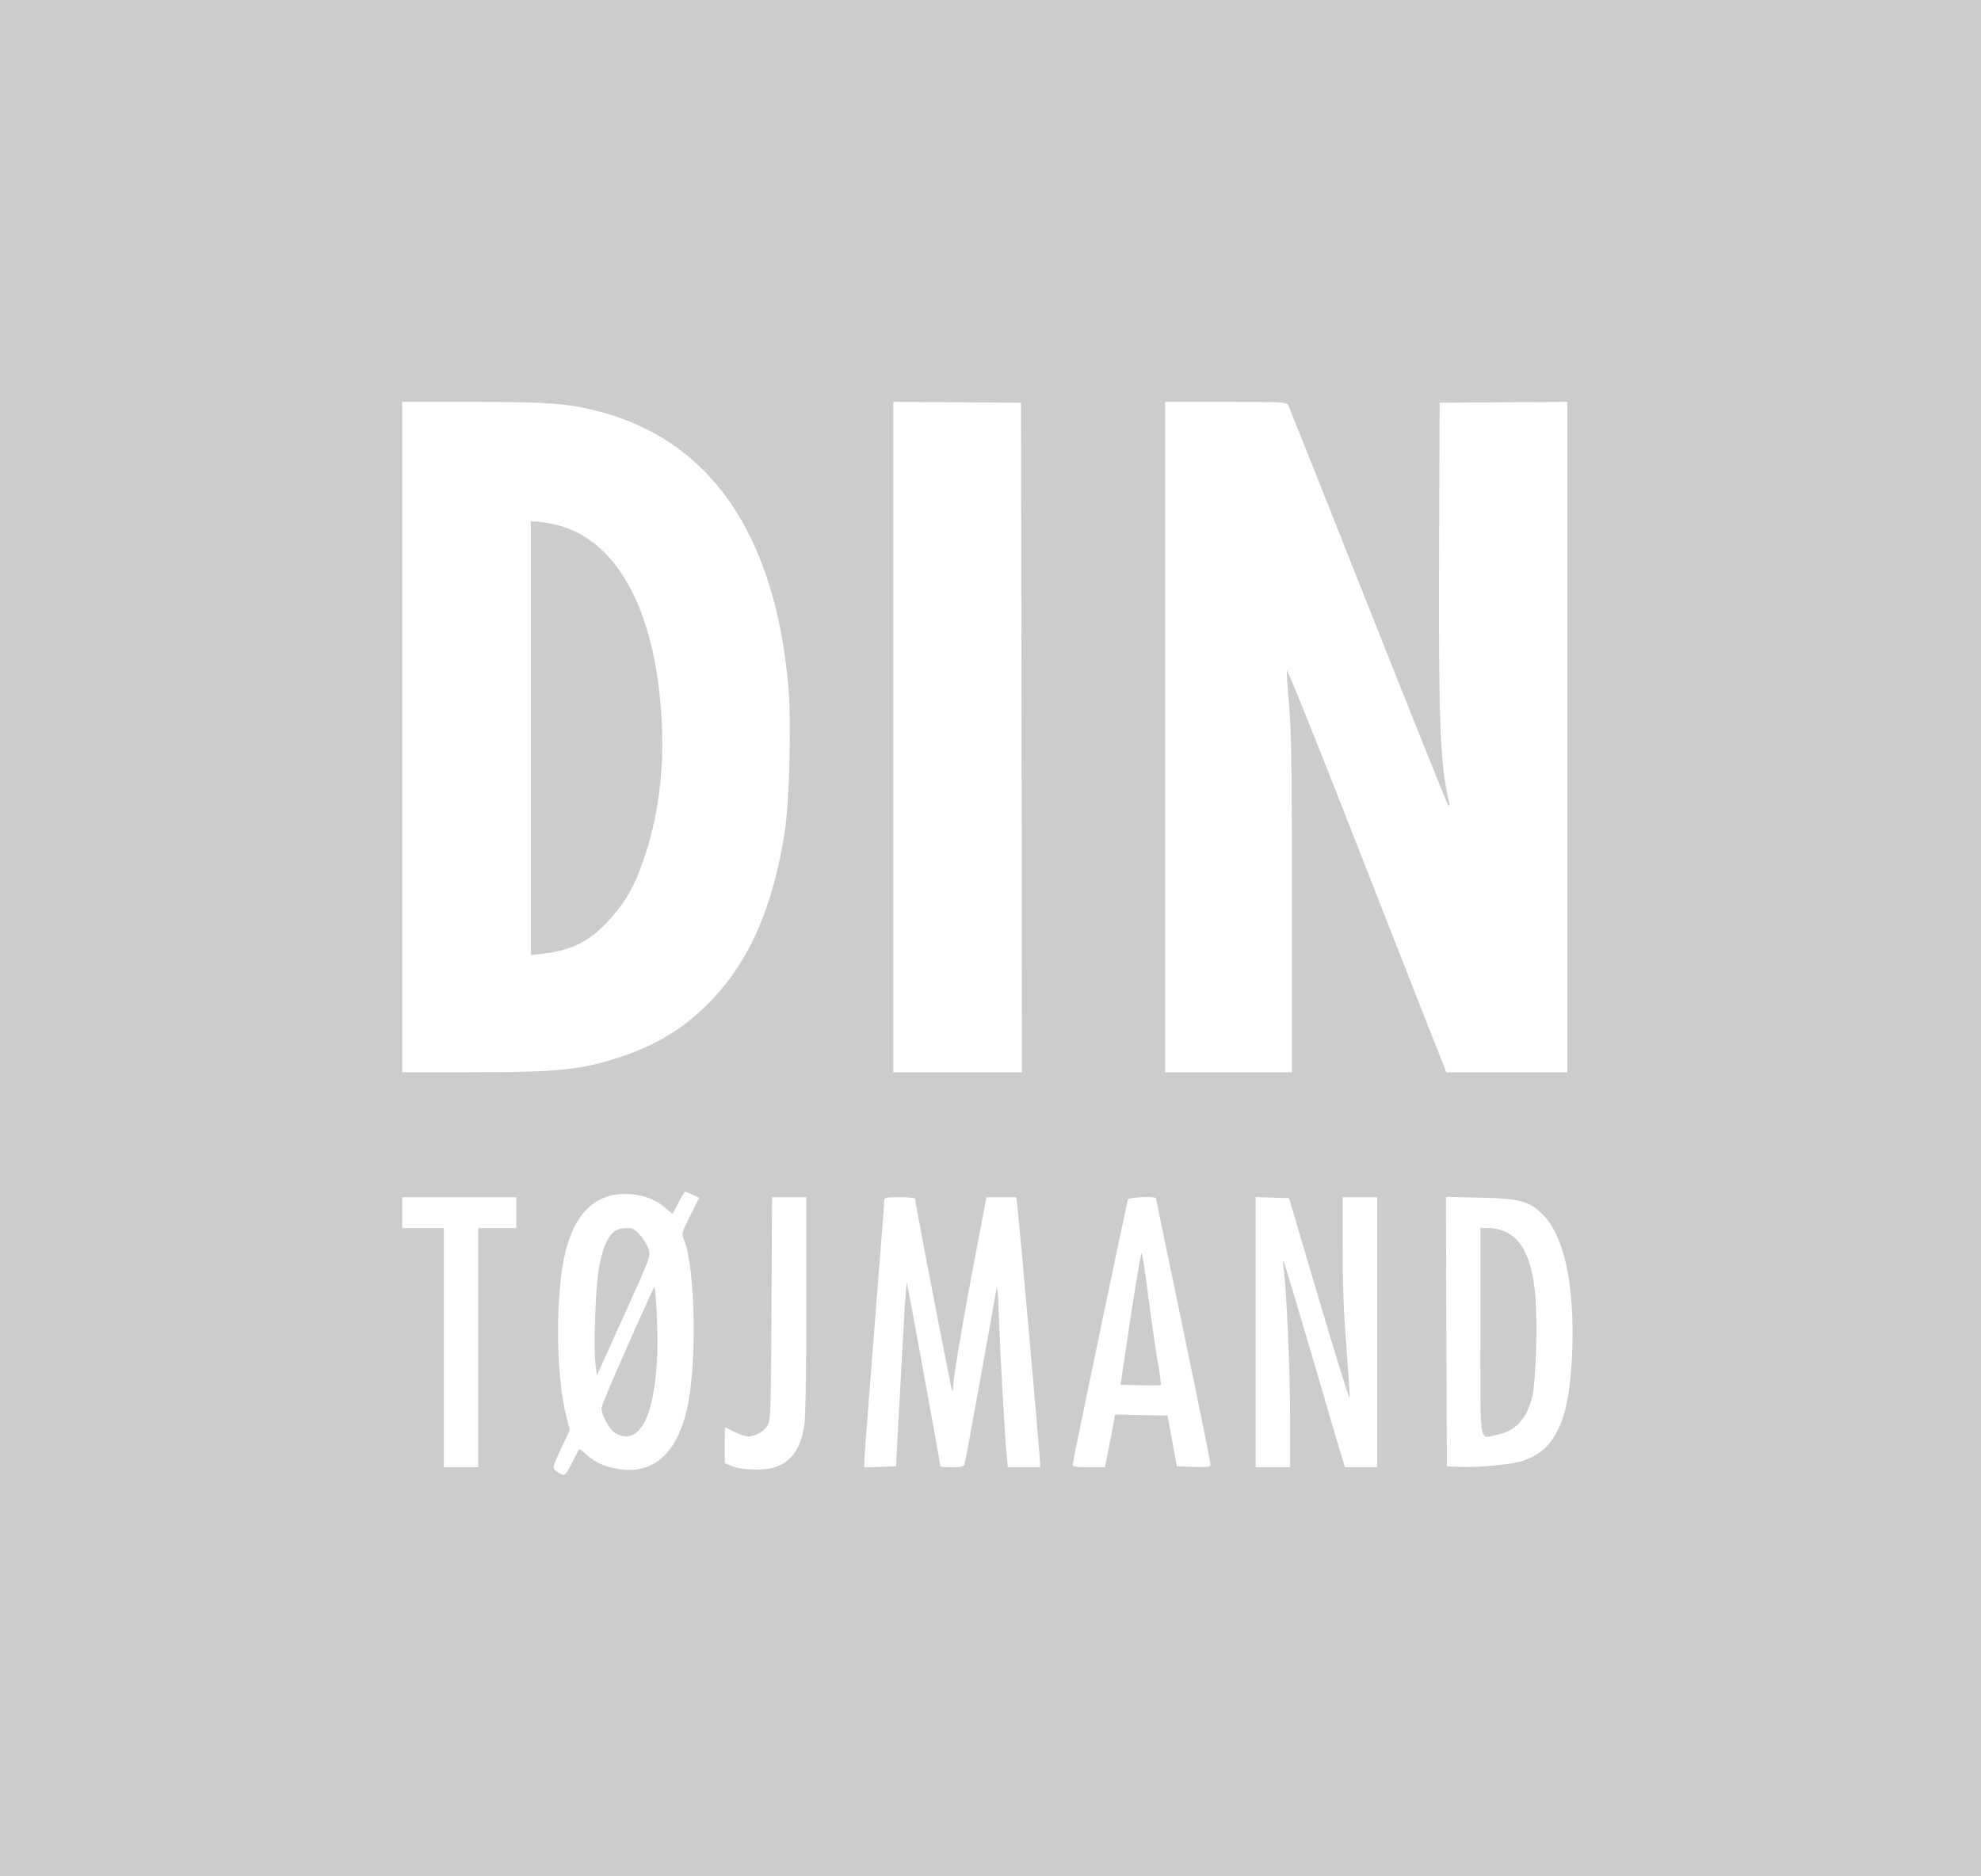 <svg width="133" height="126" viewBox="0 0 133 126" fill="none" xmlns="http://www.w3.org/2000/svg">
<g opacity="0.2">
<path fill-rule="evenodd" clip-rule="evenodd" d="M133 0H0V126H133V0ZM45.554 80.763C45.359 81.165 45.177 81.493 45.153 81.493C45.128 81.493 44.909 81.323 44.666 81.116C44.045 80.569 43.303 80.277 42.354 80.192C40.14 80.009 38.656 81.311 37.962 84.061C37.293 86.701 37.305 92.261 37.986 94.962L38.254 96.032L37.658 97.298C37.098 98.514 37.086 98.575 37.293 98.746C37.572 98.948 37.726 99.06 37.854 99.035C38.01 99.006 38.127 98.774 38.388 98.259C38.631 97.772 38.85 97.347 38.875 97.322C38.911 97.286 39.106 97.432 39.325 97.638C39.885 98.174 40.59 98.502 41.515 98.648C43.827 99.013 45.396 97.663 46.102 94.719C46.807 91.774 46.698 85.107 45.919 83.245C45.749 82.82 45.761 82.795 46.345 81.627L46.941 80.435L46.515 80.24C46.284 80.118 46.053 80.033 45.992 80.033C45.944 80.033 45.749 80.362 45.554 80.763ZM42.975 82.941C43.218 83.209 43.474 83.635 43.547 83.89C43.693 84.353 43.656 84.438 41.88 88.368L40.079 92.358L39.982 91.64C39.836 90.606 39.982 86.494 40.201 85.216C40.554 83.233 41.053 82.467 42.026 82.467C42.476 82.467 42.598 82.528 42.975 82.941ZM44.143 89.779C44.167 92.309 43.814 94.573 43.23 95.57C42.719 96.446 42.123 96.665 41.344 96.264C40.955 96.069 40.383 95.047 40.383 94.548C40.383 94.341 42.196 90.168 43.802 86.664C43.96 86.323 43.972 86.36 44.045 87.394C44.094 88.002 44.131 89.073 44.143 89.779ZM27 49.495V72.003H31.623C37.524 72.003 39.033 71.845 41.685 70.969C44.058 70.178 45.919 69.047 47.562 67.38C50.263 64.667 51.893 60.98 52.684 55.858C53.012 53.717 53.134 48.51 52.927 46.076C52.015 35.807 47.635 29.505 40.079 27.595C38.072 27.084 36.685 26.987 31.623 26.987H27V49.495ZM37.159 35.199C40.882 35.99 43.413 39.859 44.204 45.967C44.8 50.578 44.374 54.763 42.938 58.474C42.403 59.861 41.77 60.871 40.773 61.917C39.495 63.268 38.339 63.827 36.405 64.046L35.638 64.132V49.568V35.017H35.979C36.161 35.017 36.697 35.102 37.159 35.199ZM59.972 49.495V72.003H64.291H68.61L68.586 49.519L68.549 27.047L64.266 27.011L59.972 26.987V49.495ZM78.222 72.003V49.495V26.987H82.297C86.203 26.987 86.373 26.999 86.495 27.218C86.556 27.352 88.977 33.411 91.861 40.699C94.744 47.974 97.153 53.984 97.226 54.057C97.311 54.143 97.335 54.082 97.287 53.875C96.678 51.296 96.581 48.583 96.618 37.024L96.654 27.047L100.949 27.011L105.232 26.987V49.495V72.003H101.168H97.104L95.888 68.925C95.685 68.408 95.317 67.469 94.837 66.249L94.834 66.241L94.813 66.186L94.81 66.18L94.806 66.169C93.729 63.427 92.109 59.304 90.559 55.335C88.296 49.556 86.422 44.908 86.398 45.03C86.373 45.139 86.446 46.198 86.544 47.354C86.702 49.106 86.738 51.466 86.738 60.737V72.003H82.48H78.222ZM27 82.467V81.432V80.398H30.832H34.665V81.432V82.467H33.388H32.11V90.497V98.527H30.954H29.798V90.497V82.467H28.399H27ZM51.796 87.844C51.759 94.779 51.747 95.327 51.54 95.704C51.309 96.13 50.713 96.458 50.202 96.458C50.044 96.458 49.642 96.325 49.314 96.154C48.985 95.984 48.705 95.85 48.693 95.85C48.669 95.85 48.657 96.397 48.657 97.055V98.259L49.216 98.478C49.886 98.734 51.309 98.758 52.002 98.539C53.134 98.162 53.754 97.298 53.998 95.728C54.083 95.242 54.132 92.127 54.132 87.662V80.398H52.976H51.832L51.796 87.844ZM58.694 89.341C59.059 84.742 59.363 80.849 59.363 80.69C59.363 80.41 59.388 80.398 60.398 80.398C60.969 80.398 61.432 80.435 61.432 80.496C61.432 80.727 63.865 93.344 63.926 93.392C63.962 93.429 63.987 93.319 63.987 93.137C63.987 92.626 64.656 88.623 65.471 84.377L66.225 80.398H67.223H68.233L68.294 80.909C68.403 81.712 69.827 97.809 69.827 98.186V98.527H68.744H67.661L67.588 97.76C67.454 96.373 67.162 91.069 67.065 88.55C66.992 86.457 66.955 86.165 66.87 86.725C66.639 88.088 64.826 98.113 64.765 98.308C64.717 98.49 64.558 98.527 63.914 98.527C63.488 98.527 63.135 98.502 63.135 98.466C63.135 98.308 60.921 86.177 60.884 86.141C60.836 86.092 60.75 87.479 60.422 93.538L60.154 98.466L59.096 98.502L58.025 98.539V98.125C58.025 97.894 58.329 93.952 58.694 89.341ZM75.727 80.544C75.63 80.861 72.017 98.149 72.017 98.332C72.017 98.49 72.199 98.527 73.099 98.527H74.182L74.304 97.943C74.322 97.851 74.347 97.72 74.378 97.563L74.378 97.562L74.379 97.559C74.454 97.175 74.558 96.643 74.645 96.178L74.864 94.986L76.628 95.023L78.392 95.059L78.696 96.762L79.012 98.466L80.144 98.502C81.19 98.539 81.263 98.514 81.263 98.295C81.263 98.162 80.448 94.122 79.438 89.304C79.14 87.863 78.856 86.498 78.606 85.291L78.6 85.262L78.593 85.228L78.592 85.224C78.013 82.433 77.613 80.505 77.613 80.471C77.613 80.313 75.776 80.398 75.727 80.544ZM77.066 86.847C77.248 88.282 77.528 90.253 77.686 91.214C77.857 92.176 77.966 92.991 77.942 93.015C77.905 93.039 77.297 93.039 76.555 93.027L75.229 92.991L75.898 88.526C76.275 86.068 76.603 84.097 76.652 84.146C76.689 84.194 76.883 85.411 77.066 86.847ZM84.305 98.527V89.462V80.386L85.424 80.423L86.544 80.459L88.551 87.248C89.658 90.983 90.583 93.964 90.607 93.867C90.632 93.769 90.534 92.261 90.401 90.521C90.218 88.343 90.145 86.275 90.145 83.878V80.398H91.301H92.457V89.462V98.527H91.374H90.291L90.048 97.699C89.902 97.249 88.989 94.147 88.016 90.801C87.03 87.455 86.203 84.693 86.166 84.657C86.13 84.62 86.142 84.839 86.179 85.143C86.373 86.53 86.617 92.176 86.617 95.193V98.527H85.461H84.305ZM97.104 89.414L97.141 98.466L98.053 98.502C99.319 98.551 101.533 98.344 102.263 98.089C104.49 97.334 105.39 95.315 105.56 90.679C105.718 86.263 105.013 83.002 103.589 81.566C102.665 80.654 102.056 80.483 99.355 80.423L97.08 80.374L97.104 89.414ZM101.046 82.698C102.178 83.209 102.811 84.486 103.054 86.725C103.249 88.489 103.127 92.869 102.859 93.842C102.458 95.351 101.752 96.093 100.462 96.361C100.366 96.381 100.279 96.403 100.199 96.424C100.001 96.475 99.851 96.514 99.737 96.466C99.384 96.317 99.385 95.325 99.39 91.24C99.391 90.686 99.392 90.075 99.392 89.402V82.467H99.976C100.292 82.467 100.767 82.576 101.046 82.698Z" fill="black"/>
</g>
</svg>

